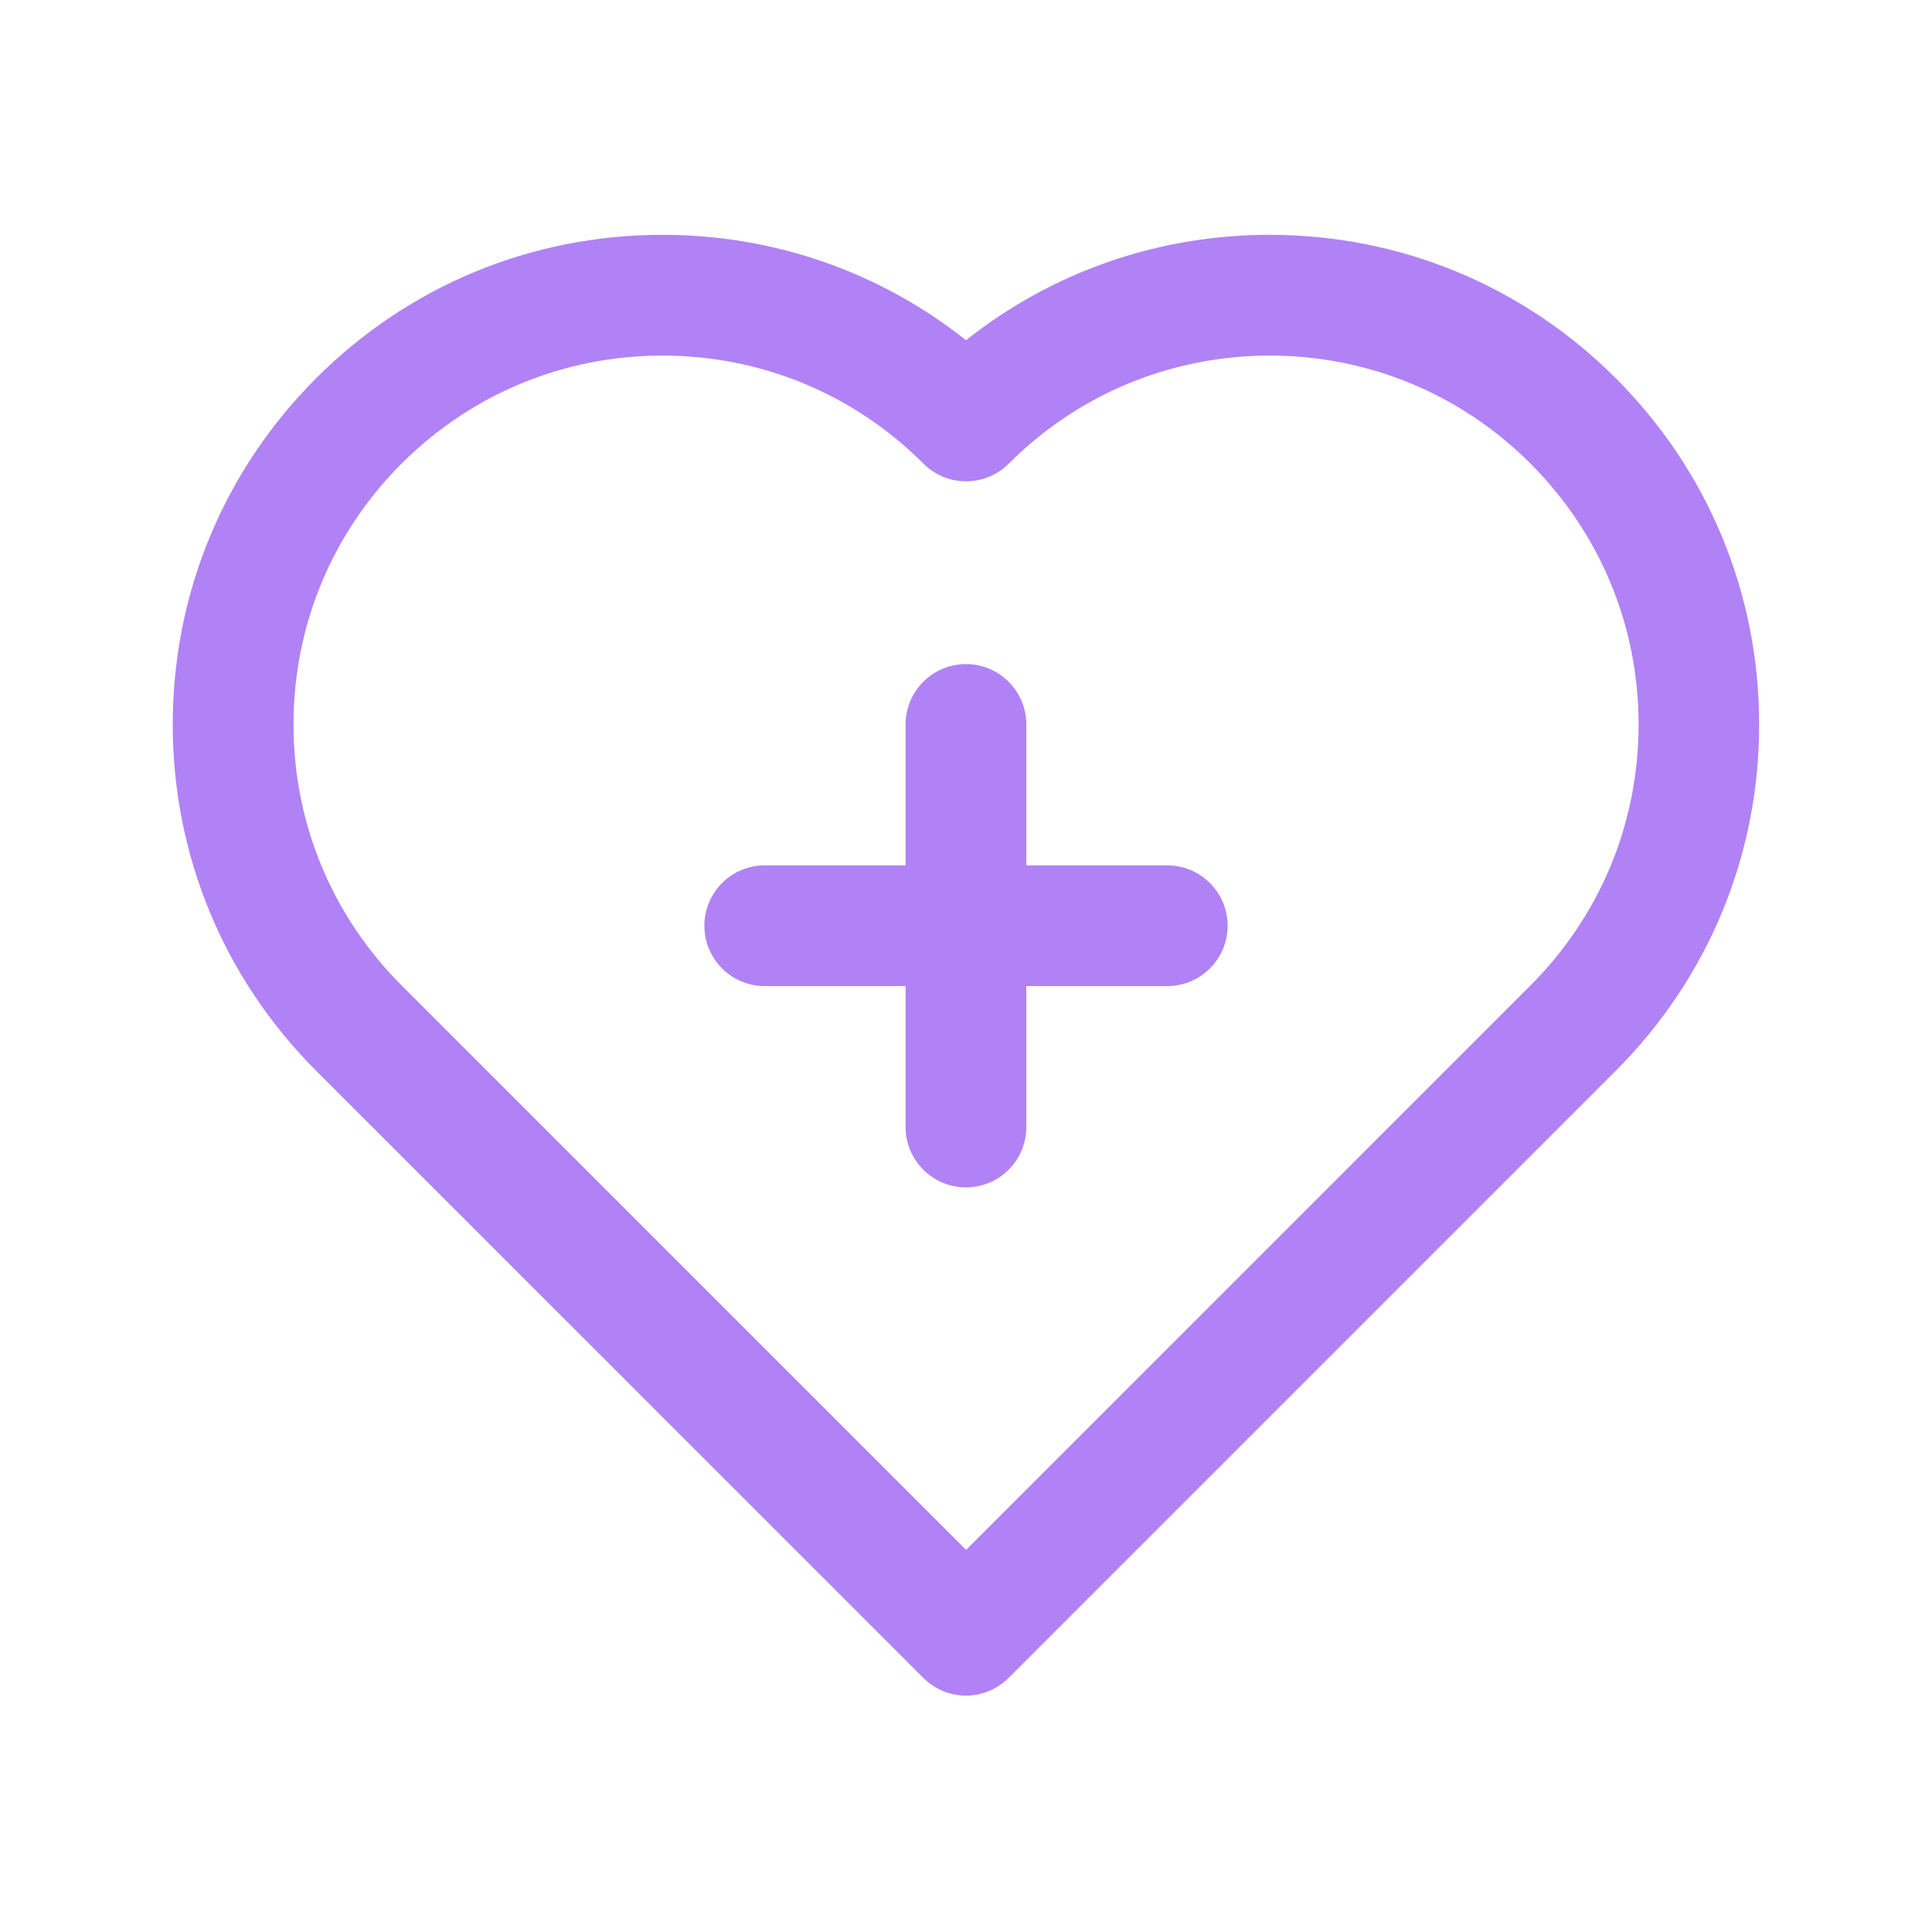 <svg width="22" height="22" viewBox="0 0 22 22" fill="none" xmlns="http://www.w3.org/2000/svg">
<path d="M11 19.308C10.817 19.308 10.642 19.235 10.514 19.106L3.6 12.193C2.547 11.139 1.967 9.74 1.967 8.25C1.967 6.76 2.547 5.361 3.6 4.307C4.653 3.254 6.053 2.674 7.543 2.674C8.813 2.674 10.019 3.096 11 3.874C11.98 3.097 13.187 2.674 14.456 2.674C15.946 2.674 17.346 3.254 18.399 4.307C19.452 5.361 20.032 6.76 20.032 8.25C20.032 9.74 19.452 11.139 18.399 12.193L11.486 19.106C11.356 19.235 11.182 19.308 11 19.308ZM7.543 4.049C6.421 4.049 5.366 4.486 4.573 5.279C3.779 6.073 3.342 7.128 3.342 8.25C3.342 9.372 3.779 10.427 4.573 11.221L11.001 17.649L17.428 11.221C18.222 10.427 18.659 9.372 18.659 8.25C18.659 7.128 18.222 6.073 17.428 5.279C16.635 4.485 15.579 4.049 14.458 4.049C13.337 4.049 12.281 4.486 11.487 5.279C11.219 5.548 10.783 5.548 10.515 5.279C9.721 4.485 8.665 4.049 7.543 4.049Z" fill="#B082F6"/>
<path d="M13.979 10.542C13.979 10.921 13.671 11.229 13.291 11.229H11.687V12.833C11.687 13.213 11.379 13.521 11 13.521C10.62 13.521 10.312 13.213 10.312 12.833V11.229H8.708C8.329 11.229 8.021 10.921 8.021 10.542C8.021 10.162 8.329 9.854 8.708 9.854H10.312V8.25C10.312 7.87 10.62 7.562 11 7.562C11.379 7.562 11.687 7.87 11.687 8.25V9.854H13.291C13.671 9.854 13.979 10.162 13.979 10.542Z" fill="#B082F6"/>
</svg>
